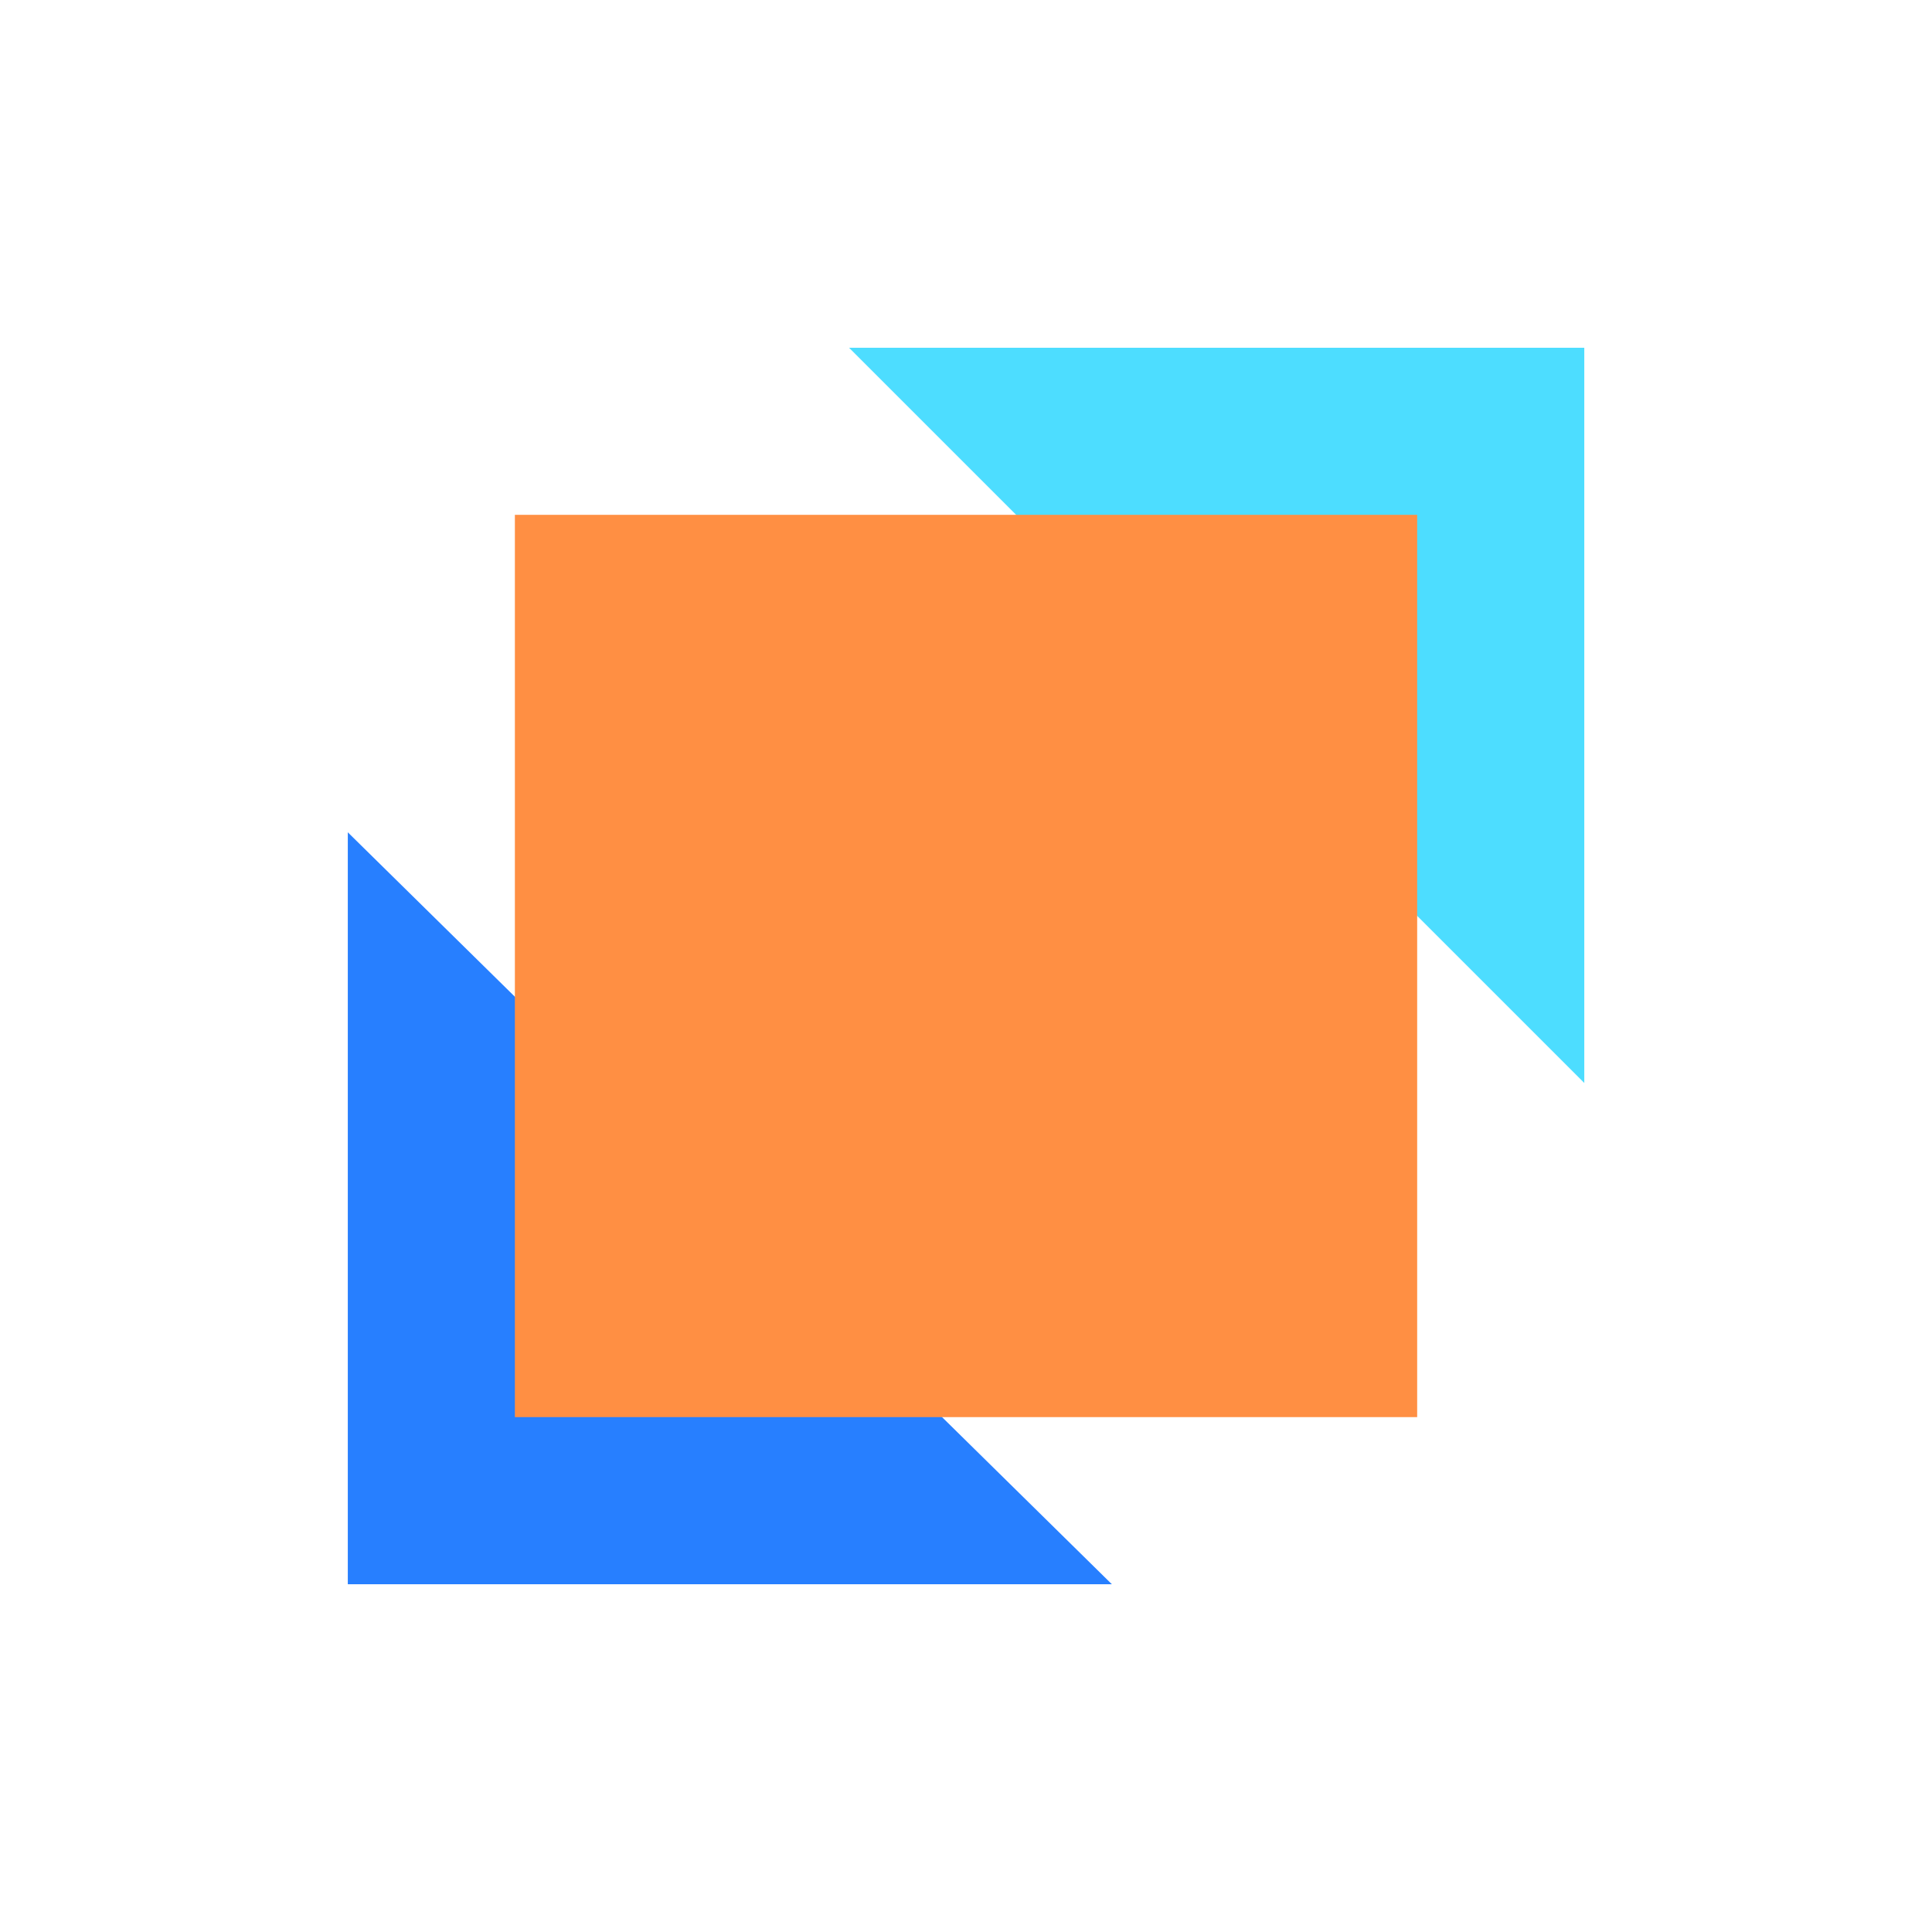 <svg width="40" height="40" viewBox="0 0 40 40" fill="none" xmlns="http://www.w3.org/2000/svg">
<path d="M23.02 32.8L7.201 17.232L7.201 32.8H23.02Z" fill="#277FFF"/>
<path d="M17.579 7.2L32.801 22.422V7.2L17.579 7.2Z" fill="#4DDDFF"/>
<rect width="18.681" height="18.681" transform="matrix(1 0 0 -1 10.66 29.34)" fill="#FF8F43"/>
</svg>
